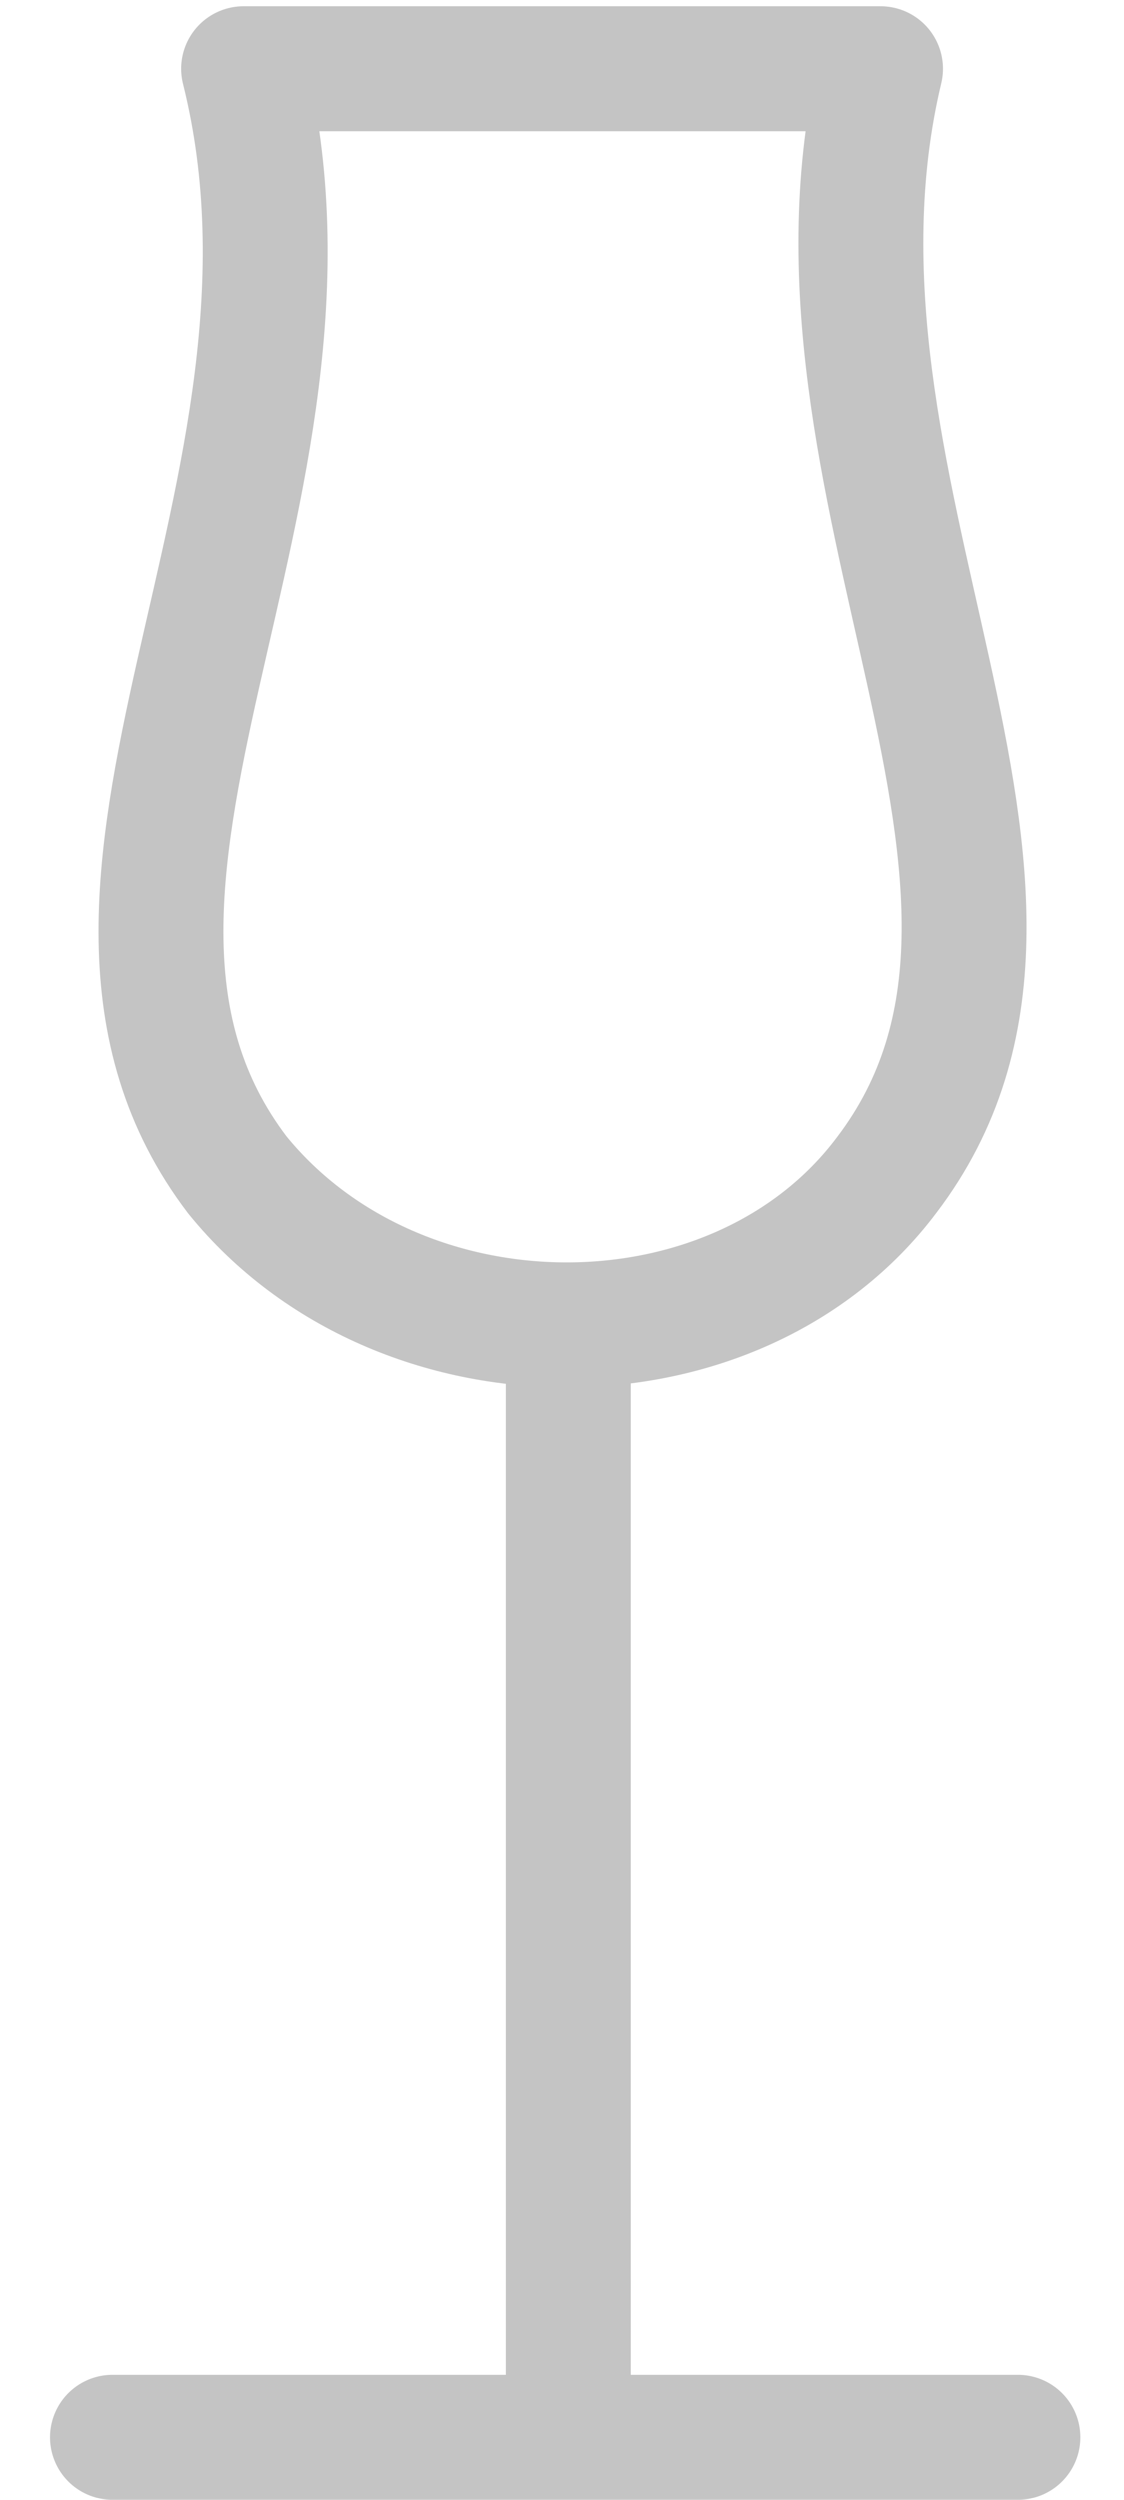 <svg width="18" height="40" viewBox="0 0 18 40" fill="none" xmlns="http://www.w3.org/2000/svg">
<path d="M1.801 39H16.301M9.101 21.4V39M14.201 18.8C17.701 14.2 12.501 7.8 14.101 1.1H9.001H3.901C5.601 7.9 0.301 14.2 3.801 18.8C6.401 22 11.801 22 14.201 18.8Z" stroke="#C4C4C4" stroke-width="2" stroke-miterlimit="22.926" stroke-linecap="round" stroke-linejoin="round"/>
</svg>
